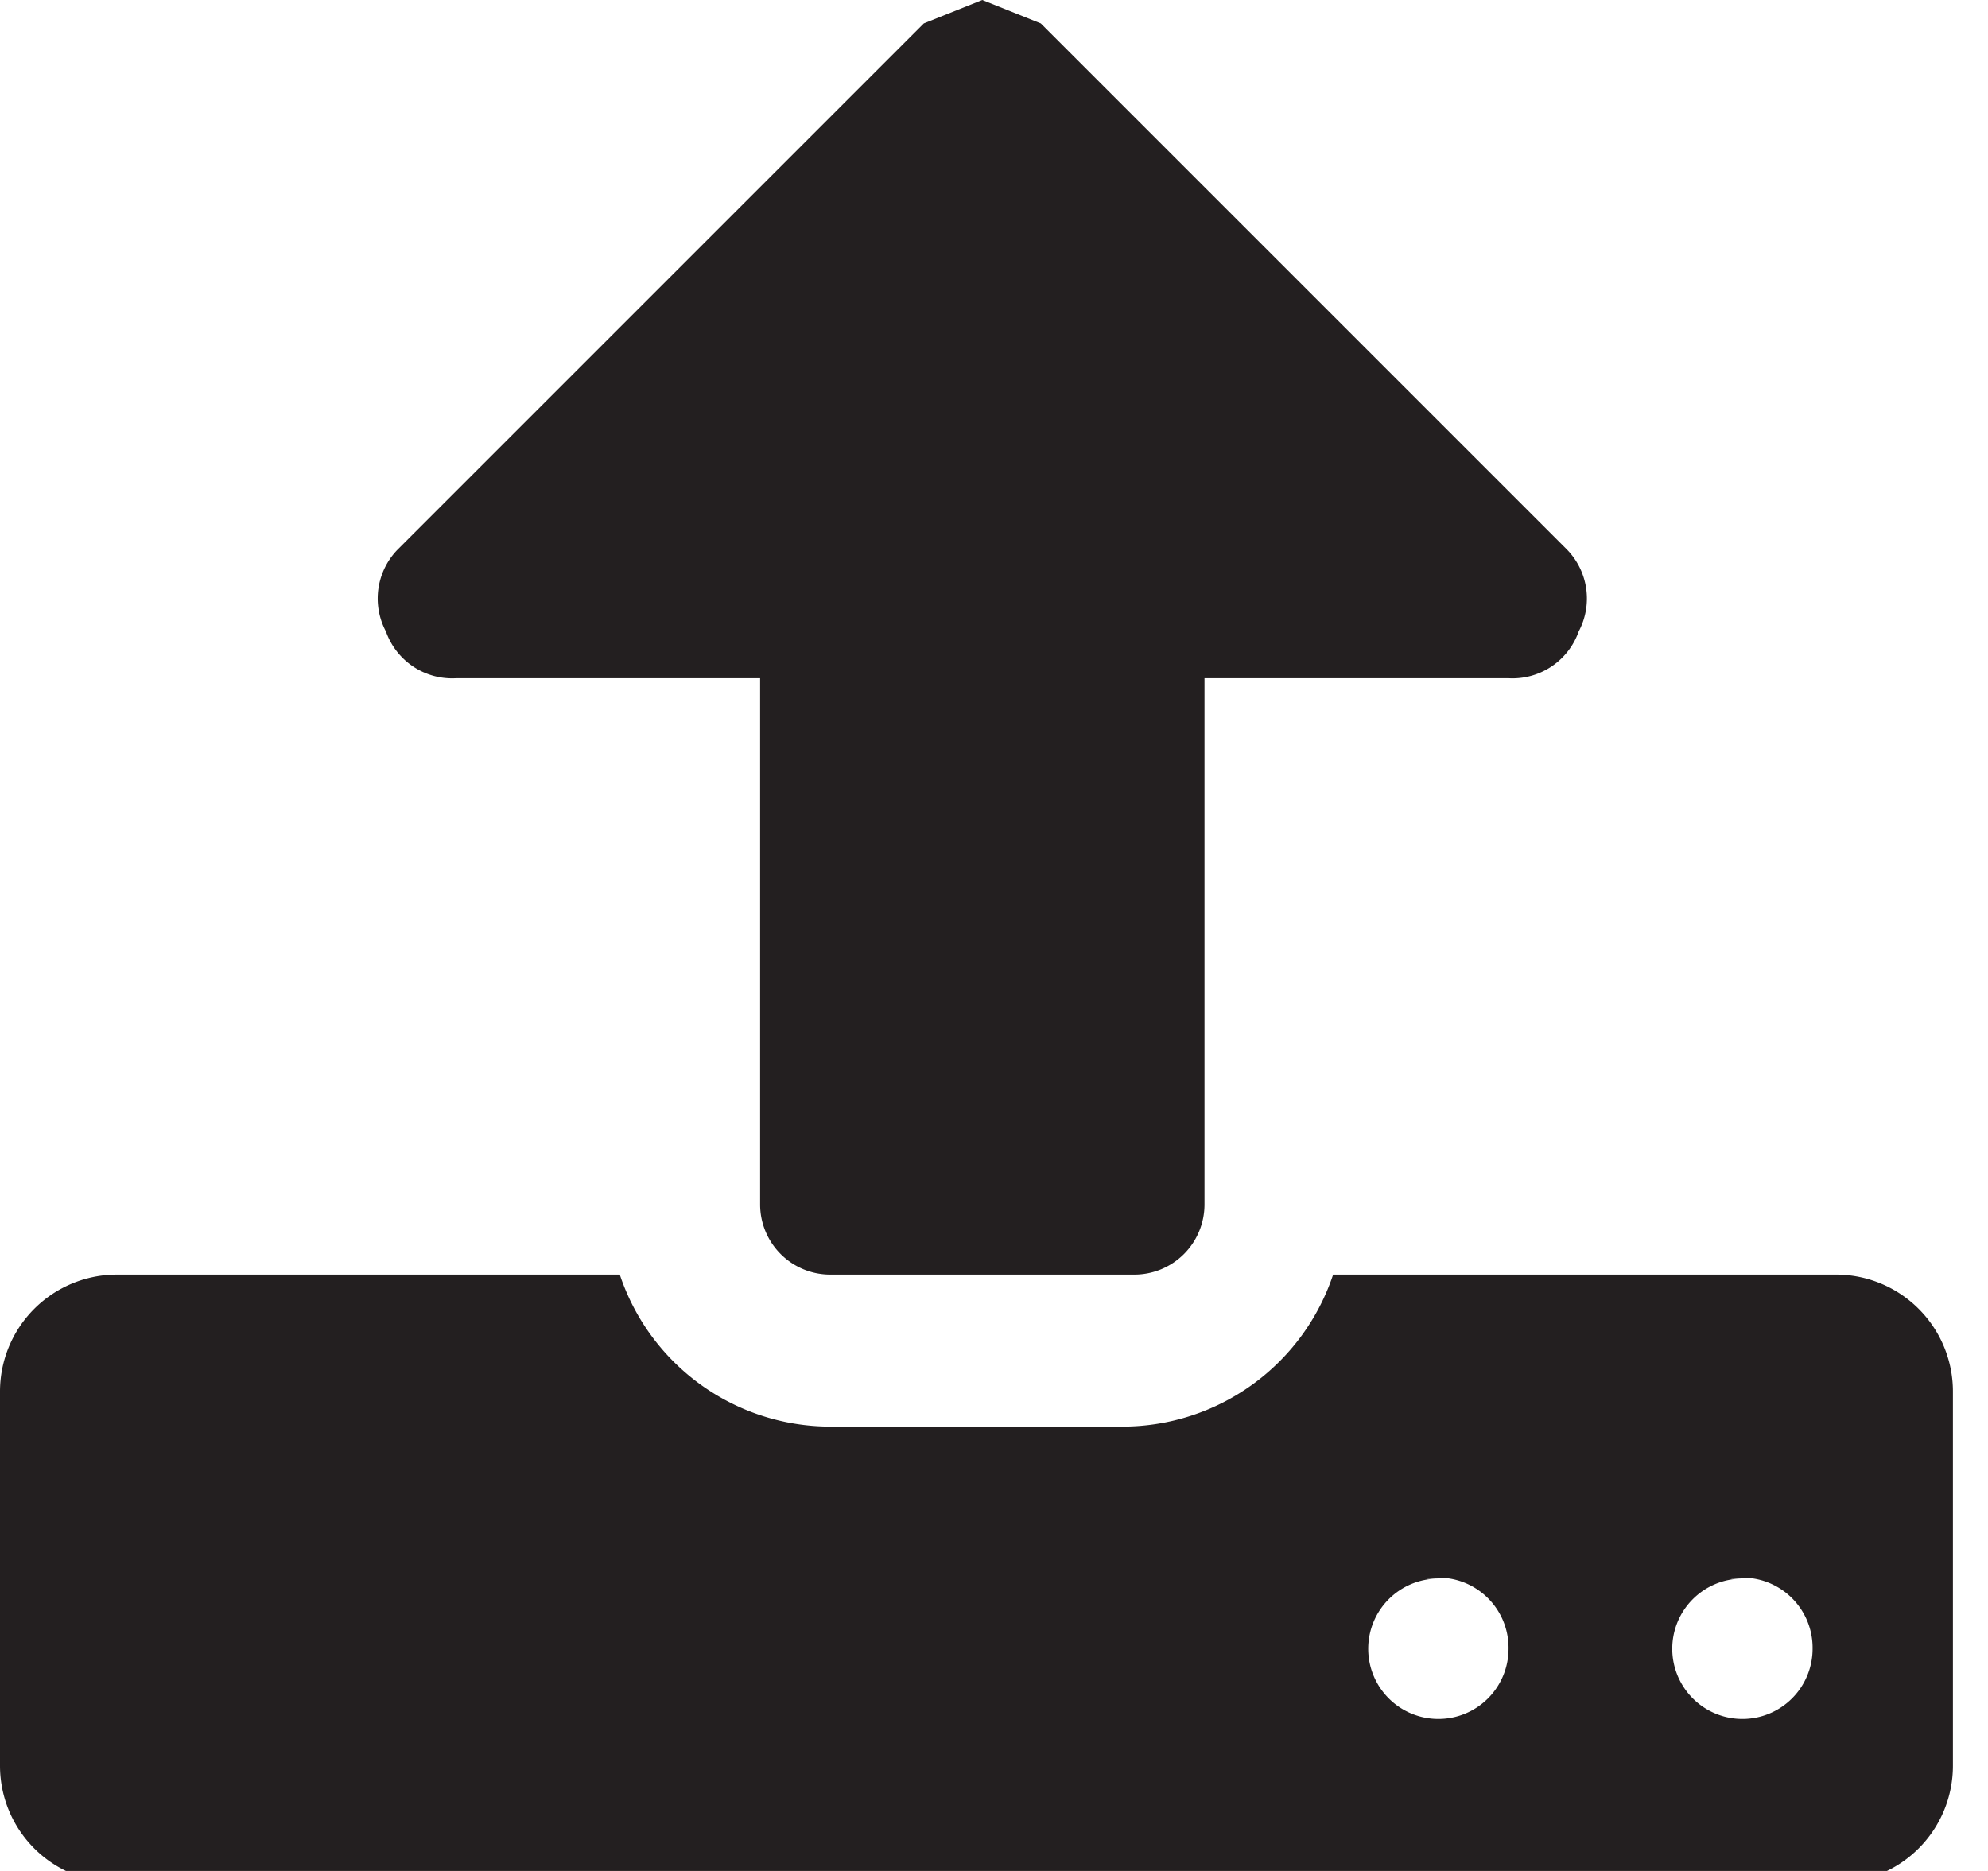 <svg xmlns="http://www.w3.org/2000/svg" viewBox="0 0 17 16" width="17" height="16"><defs><style>.cls-1{fill:#231f20;}</style></defs><title>icon_upload</title><g id="內容02"><path class="cls-1" d="M16.7,15.1a1,1,0,0,1-1,1H1a1,1,0,0,1-1-1V11.9a1,1,0,0,1,1-1H5.3a1.9,1.9,0,0,0,1.8,1.3H9.6a1.9,1.9,0,0,0,1.8-1.3h4.3a1,1,0,0,1,1,1ZM12.9,5.8H10.3v4.5a.6.6,0,0,1-.6.6H7.1a.6.6,0,0,1-.6-.6V5.8H3.9a.6.6,0,0,1-.6-.4.6.6,0,0,1,.1-.7L7.9.2,8.4,0l.5.2,4.5,4.5a.6.6,0,0,1,.1.7A.6.6,0,0,1,12.9,5.8Zm-.6,7.7a.6.6,0,1,0,.6.6A.6.6,0,0,0,12.2,13.5Zm2.6,0a.6.6,0,1,0,.6.6A.6.6,0,0,0,14.8,13.5Z"/></g></svg>